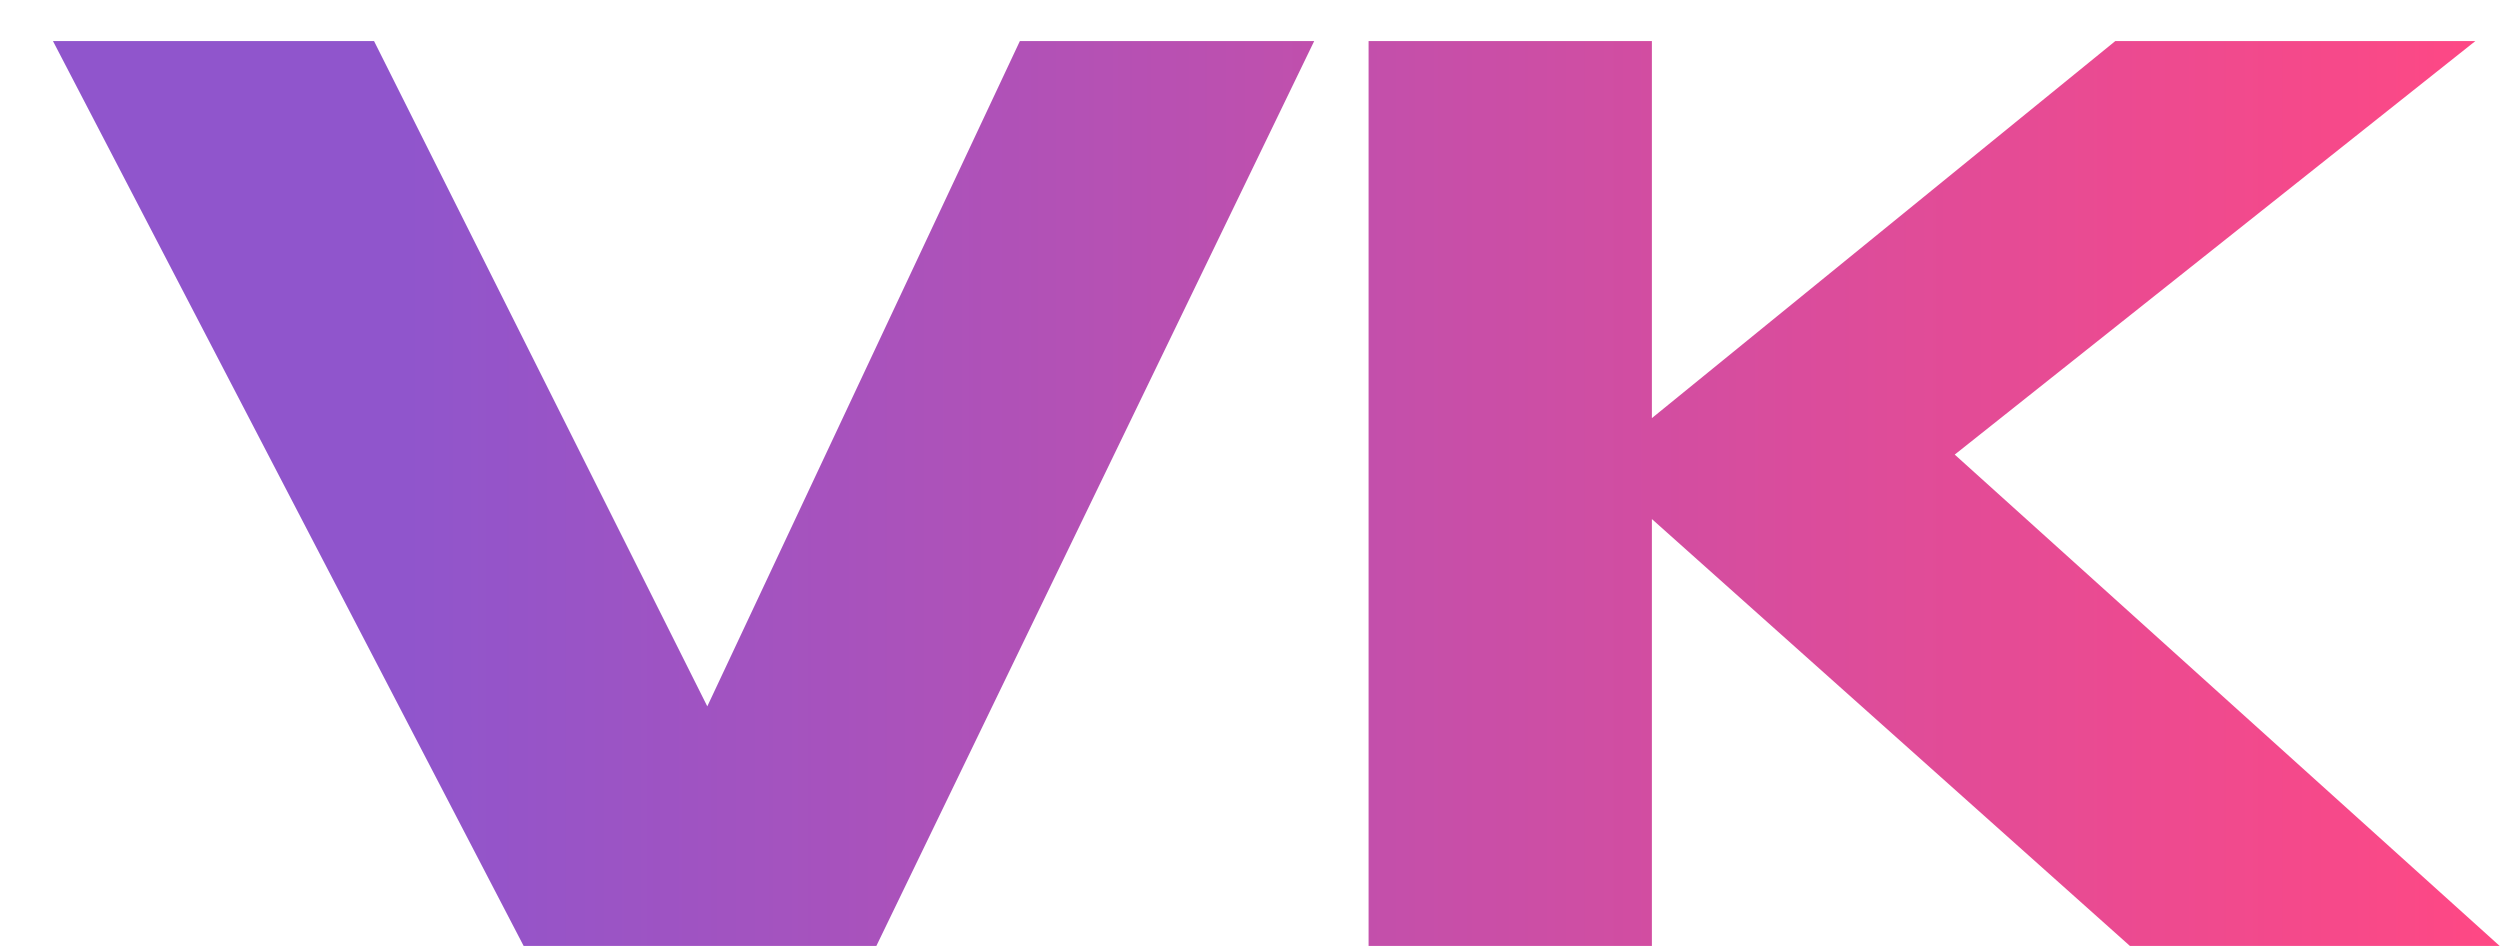 <?xml version="1.0" encoding="UTF-8"?> <svg xmlns="http://www.w3.org/2000/svg" width="37" height="14" viewBox="0 0 37 14" fill="none"> <path d="M12.97 14L19.45 0.608H15.094L10.468 10.454L5.536 0.608H0.784L7.75 14H12.97Z" fill="url(#paint0_linear)"></path> <path d="M24.448 14V7.682L31.523 14H36.995L28.93 6.728L36.635 0.608H31.306L24.448 6.188V0.608H20.255V14H24.448Z" fill="url(#paint1_linear)"></path> <defs> <linearGradient id="paint0_linear" x1="6" y1="7" x2="37" y2="7" gradientUnits="userSpaceOnUse"> <stop stop-color="#9055CC"></stop> <stop offset="1" stop-color="#FF4884"></stop> </linearGradient> <linearGradient id="paint1_linear" x1="6" y1="7" x2="37" y2="7" gradientUnits="userSpaceOnUse"> <stop stop-color="#9055CC"></stop> <stop offset="1" stop-color="#FF4884"></stop> </linearGradient> </defs> </svg> 
